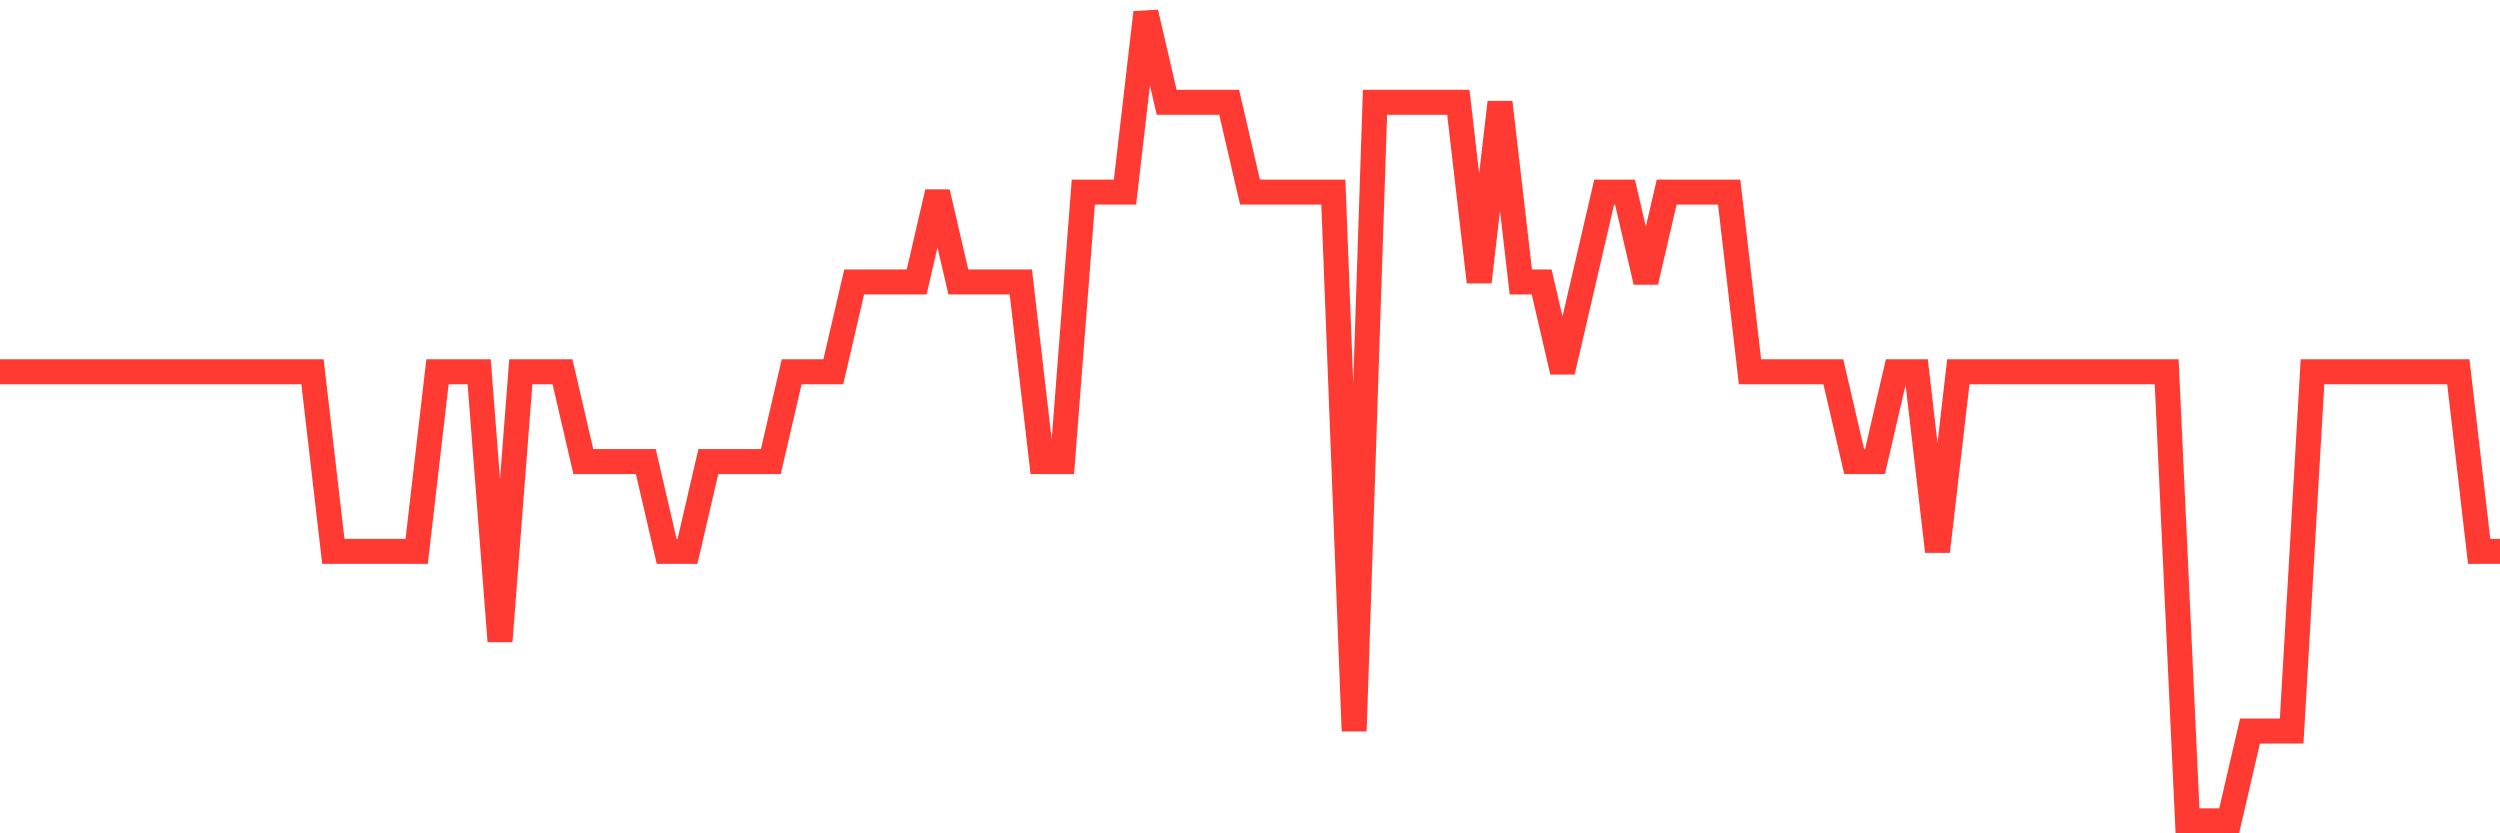 <svg
  xmlns="http://www.w3.org/2000/svg"
  xmlns:xlink="http://www.w3.org/1999/xlink"
  width="120"
  height="40"
  viewBox="0 0 120 40"
  preserveAspectRatio="none"
>
  <polyline
    points="0,17.844 1,17.844 2,17.844 3,17.844 4,17.844 5,17.844 6,17.844 7,17.844 8,17.844 9,17.844 10,17.844 11,17.844 12,17.844 13,17.844 14,17.844 15,17.844 16,26.467 17,26.467 18,26.467 19,26.467 20,26.467 21,17.844 22,17.844 23,17.844 24,30.778 25,17.844 26,17.844 27,17.844 28,22.156 29,22.156 30,22.156 31,22.156 32,26.467 33,26.467 34,22.156 35,22.156 36,22.156 37,22.156 38,17.844 39,17.844 40,17.844 41,13.533 42,13.533 43,13.533 44,13.533 45,9.222 46,13.533 47,13.533 48,13.533 49,13.533 50,22.156 51,22.156 52,9.222 53,9.222 54,9.222 55,0.6 56,4.911 57,4.911 58,4.911 59,4.911 60,9.222 61,9.222 62,9.222 63,9.222 64,9.222 65,35.089 66,4.911 67,4.911 68,4.911 69,4.911 70,4.911 71,13.533 72,4.911 73,13.533 74,13.533 75,17.844 76,13.533 77,9.222 78,9.222 79,13.533 80,9.222 81,9.222 82,9.222 83,9.222 84,17.844 85,17.844 86,17.844 87,17.844 88,17.844 89,22.156 90,22.156 91,17.844 92,17.844 93,26.467 94,17.844 95,17.844 96,17.844 97,17.844 98,17.844 99,17.844 100,17.844 101,17.844 102,17.844 103,17.844 104,17.844 105,39.4 106,39.4 107,39.4 108,35.089 109,35.089 110,35.089 111,17.844 112,17.844 113,17.844 114,17.844 115,17.844 116,17.844 117,17.844 118,17.844 119,26.467 120,26.467"
    fill="none"
    stroke="#ff3a33"
    stroke-width="1.2"
  >
  </polyline>
</svg>